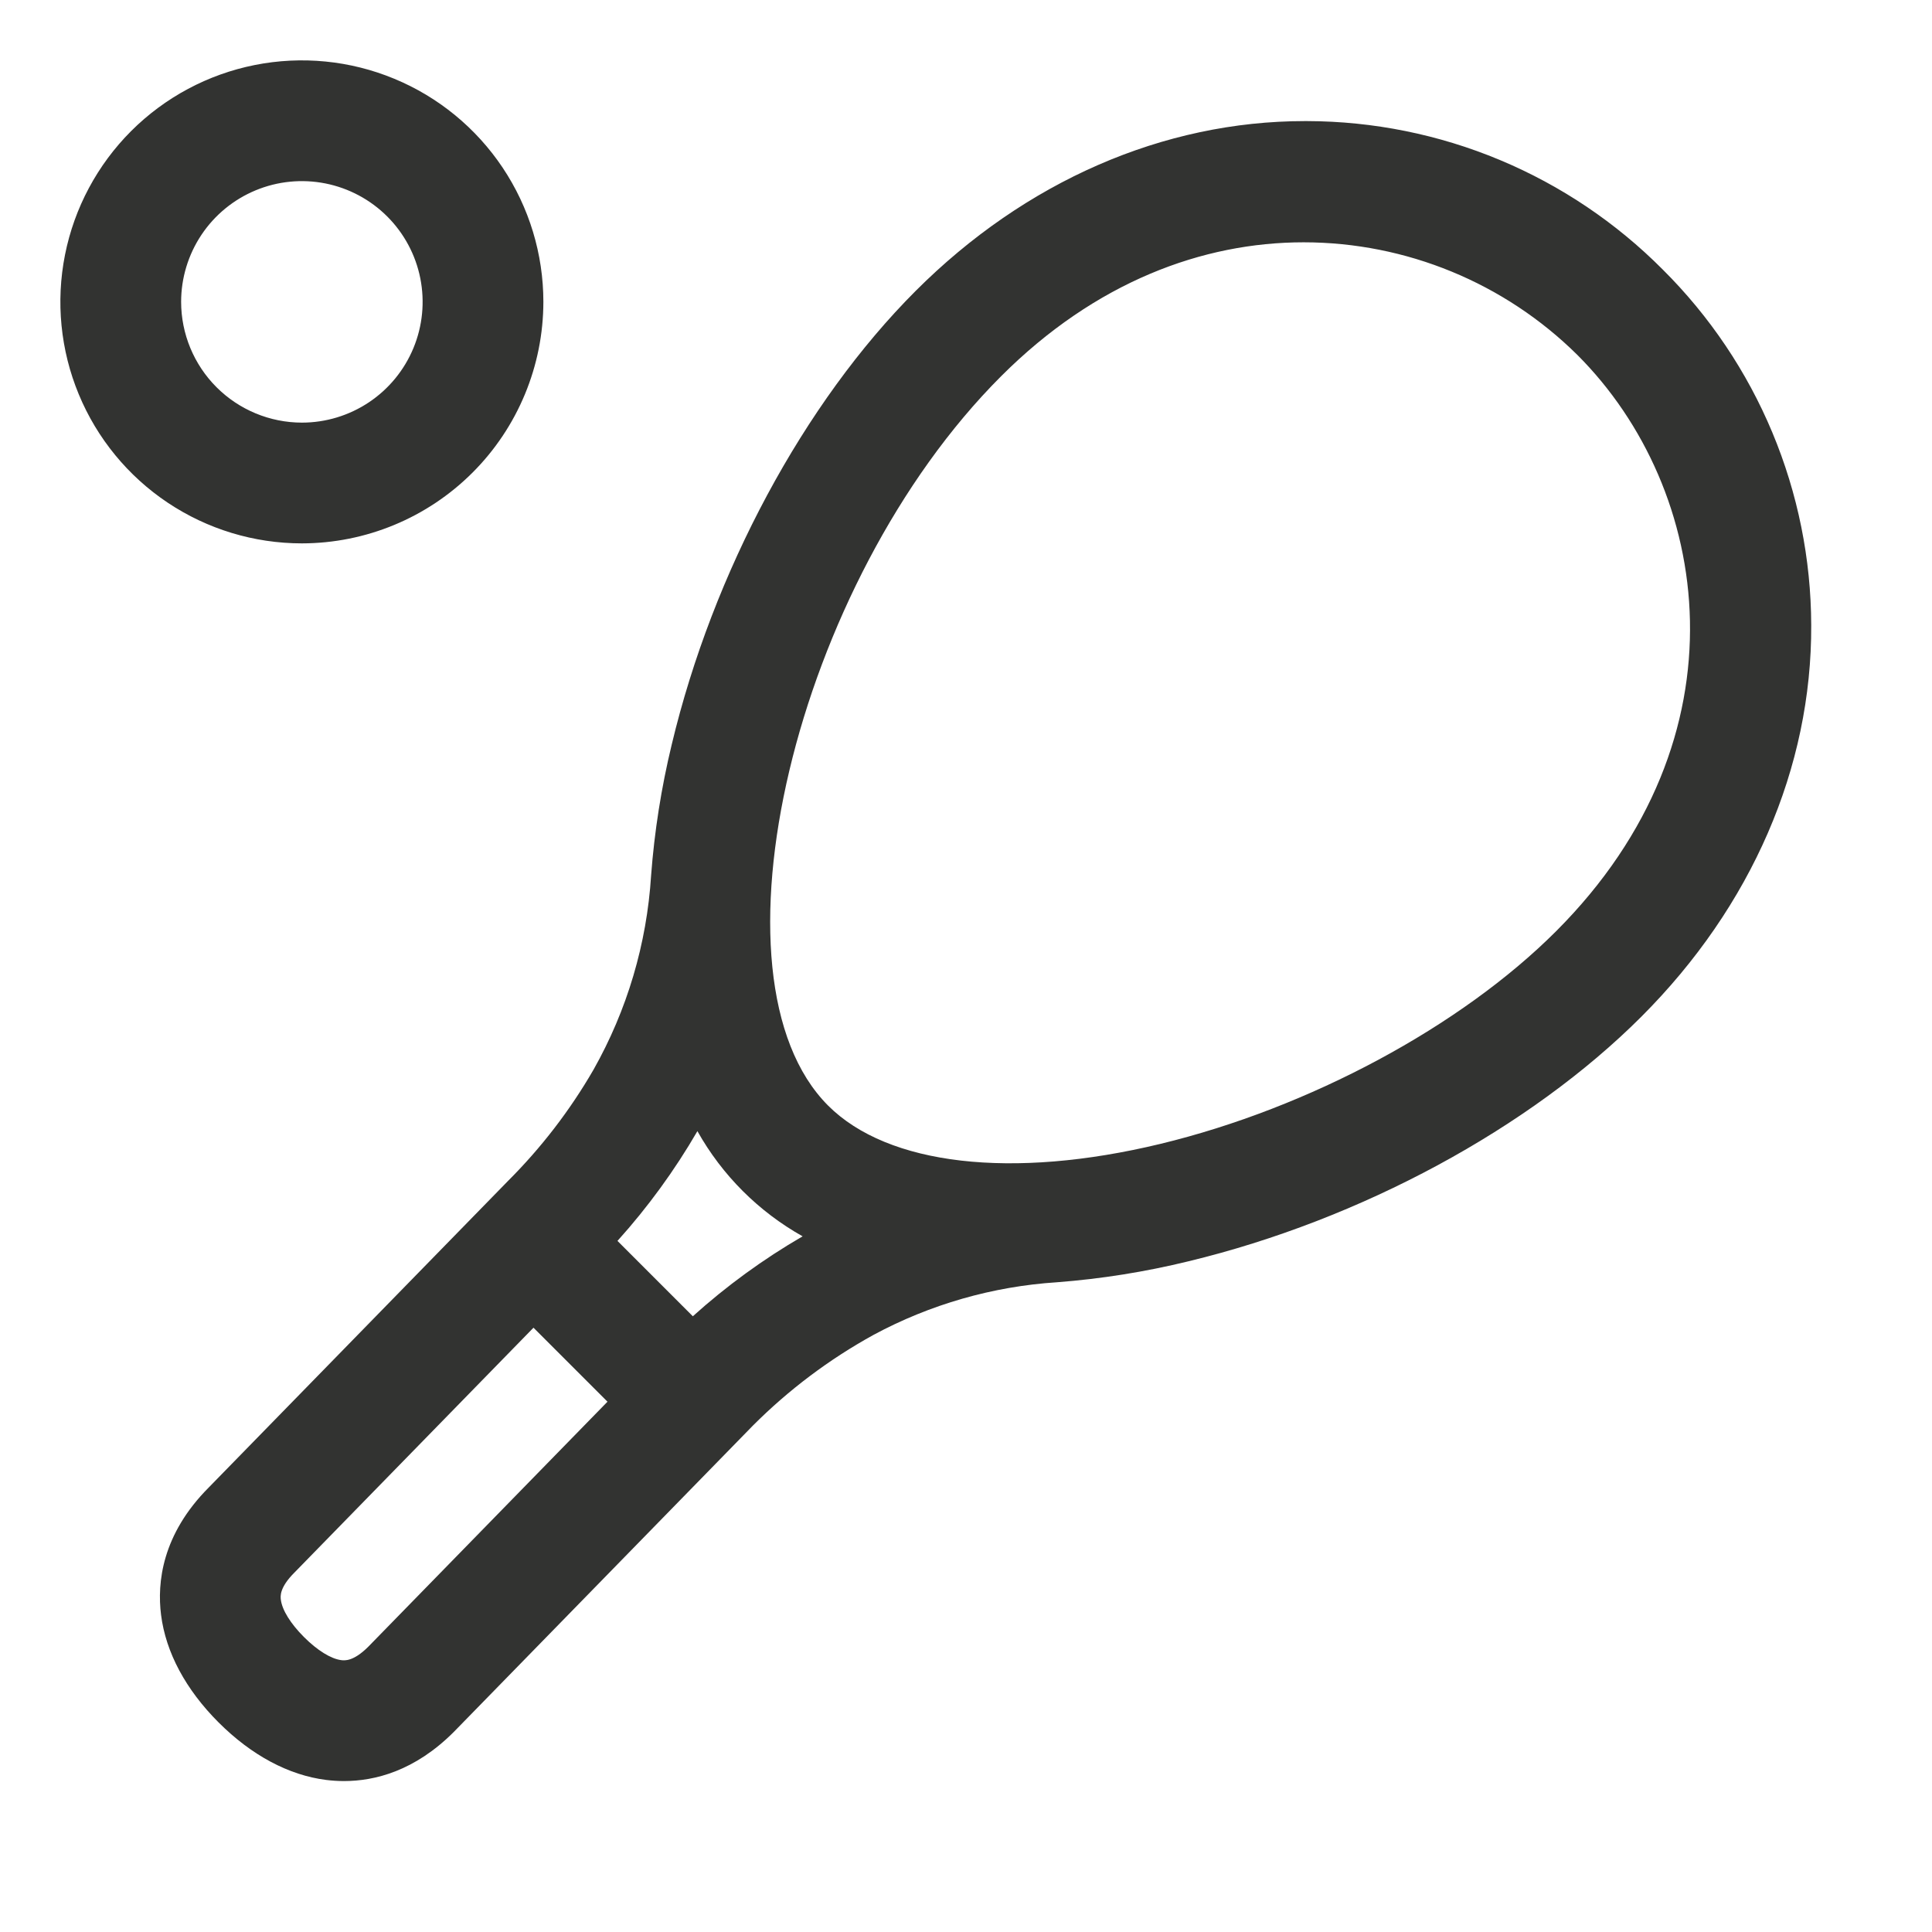 <svg width="120" height="120" viewBox="0 0 120 120" fill="none" xmlns="http://www.w3.org/2000/svg">
<path d="M33.75 18.75C33.75 15.783 32.87 12.883 31.222 10.416C29.574 7.95 27.231 6.027 24.49 4.892C21.749 3.756 18.733 3.459 15.824 4.038C12.914 4.617 10.241 6.046 8.143 8.143C6.046 10.241 4.617 12.914 4.038 15.824C3.459 18.733 3.756 21.749 4.892 24.49C6.027 27.231 7.95 29.574 10.416 31.222C12.883 32.87 15.783 33.75 18.75 33.75C22.727 33.746 26.54 32.164 29.352 29.352C32.164 26.54 33.746 22.727 33.75 18.75ZM11.25 18.75C11.25 17.267 11.69 15.817 12.514 14.583C13.338 13.35 14.509 12.389 15.88 11.821C17.25 11.253 18.758 11.105 20.213 11.394C21.668 11.684 23.004 12.398 24.053 13.447C25.102 14.496 25.817 15.832 26.106 17.287C26.395 18.742 26.247 20.25 25.679 21.62C25.111 22.991 24.15 24.162 22.917 24.986C21.683 25.81 20.233 26.25 18.75 26.25C16.762 26.248 14.855 25.457 13.449 24.051C12.043 22.645 11.252 20.738 11.25 18.75ZM103.277 16.743C100.382 13.83 96.942 11.517 93.152 9.934C89.362 8.352 85.298 7.532 81.192 7.521H81.046C72.259 7.521 63.678 11.263 56.873 18.069C49.941 25.002 44.276 35.537 41.721 46.25C41.075 48.922 40.647 51.641 40.441 54.381C40.175 58.62 38.952 62.744 36.863 66.442C35.401 68.971 33.613 71.296 31.545 73.359L12.963 92.393C10.059 95.307 9.75 98.303 10.004 100.305C10.297 102.63 11.533 104.939 13.576 106.982C15.62 109.026 17.93 110.261 20.254 110.555C20.623 110.601 20.995 110.625 21.368 110.625C23.287 110.625 25.764 109.997 28.182 107.578L46.763 88.547C48.982 86.324 51.505 84.427 54.256 82.912C57.774 81.017 61.659 79.902 65.646 79.644C68.403 79.433 71.137 78.997 73.823 78.34C84.497 75.764 95.012 70.084 101.95 63.146C108.794 56.302 112.54 47.666 112.498 38.828C112.487 34.721 111.667 30.657 110.085 26.868C108.503 23.078 106.19 19.638 103.277 16.743ZM22.865 102.29C21.94 103.208 21.398 103.139 21.194 103.114C20.555 103.033 19.711 102.51 18.88 101.679C18.048 100.847 17.525 100.004 17.444 99.364C17.418 99.159 17.349 98.614 18.283 97.68L33.136 82.466L37.732 87.062L22.865 102.29ZM43.033 81.756L38.352 77.075C40.239 74.981 41.903 72.696 43.317 70.257C44.853 72.995 47.114 75.255 49.852 76.79C47.413 78.205 45.127 79.869 43.033 81.756V81.756ZM96.648 57.844C90.734 63.758 81.314 68.819 72.064 71.051C62.859 73.272 55.148 72.383 51.437 68.672C43.523 60.758 49.345 36.203 62.177 23.372C68.051 17.497 74.716 15.05 80.972 15.05C87.339 15.053 93.449 17.567 97.974 22.046C106.33 30.401 108.705 45.787 96.648 57.844Z" fill="#323331"/>
</svg>
